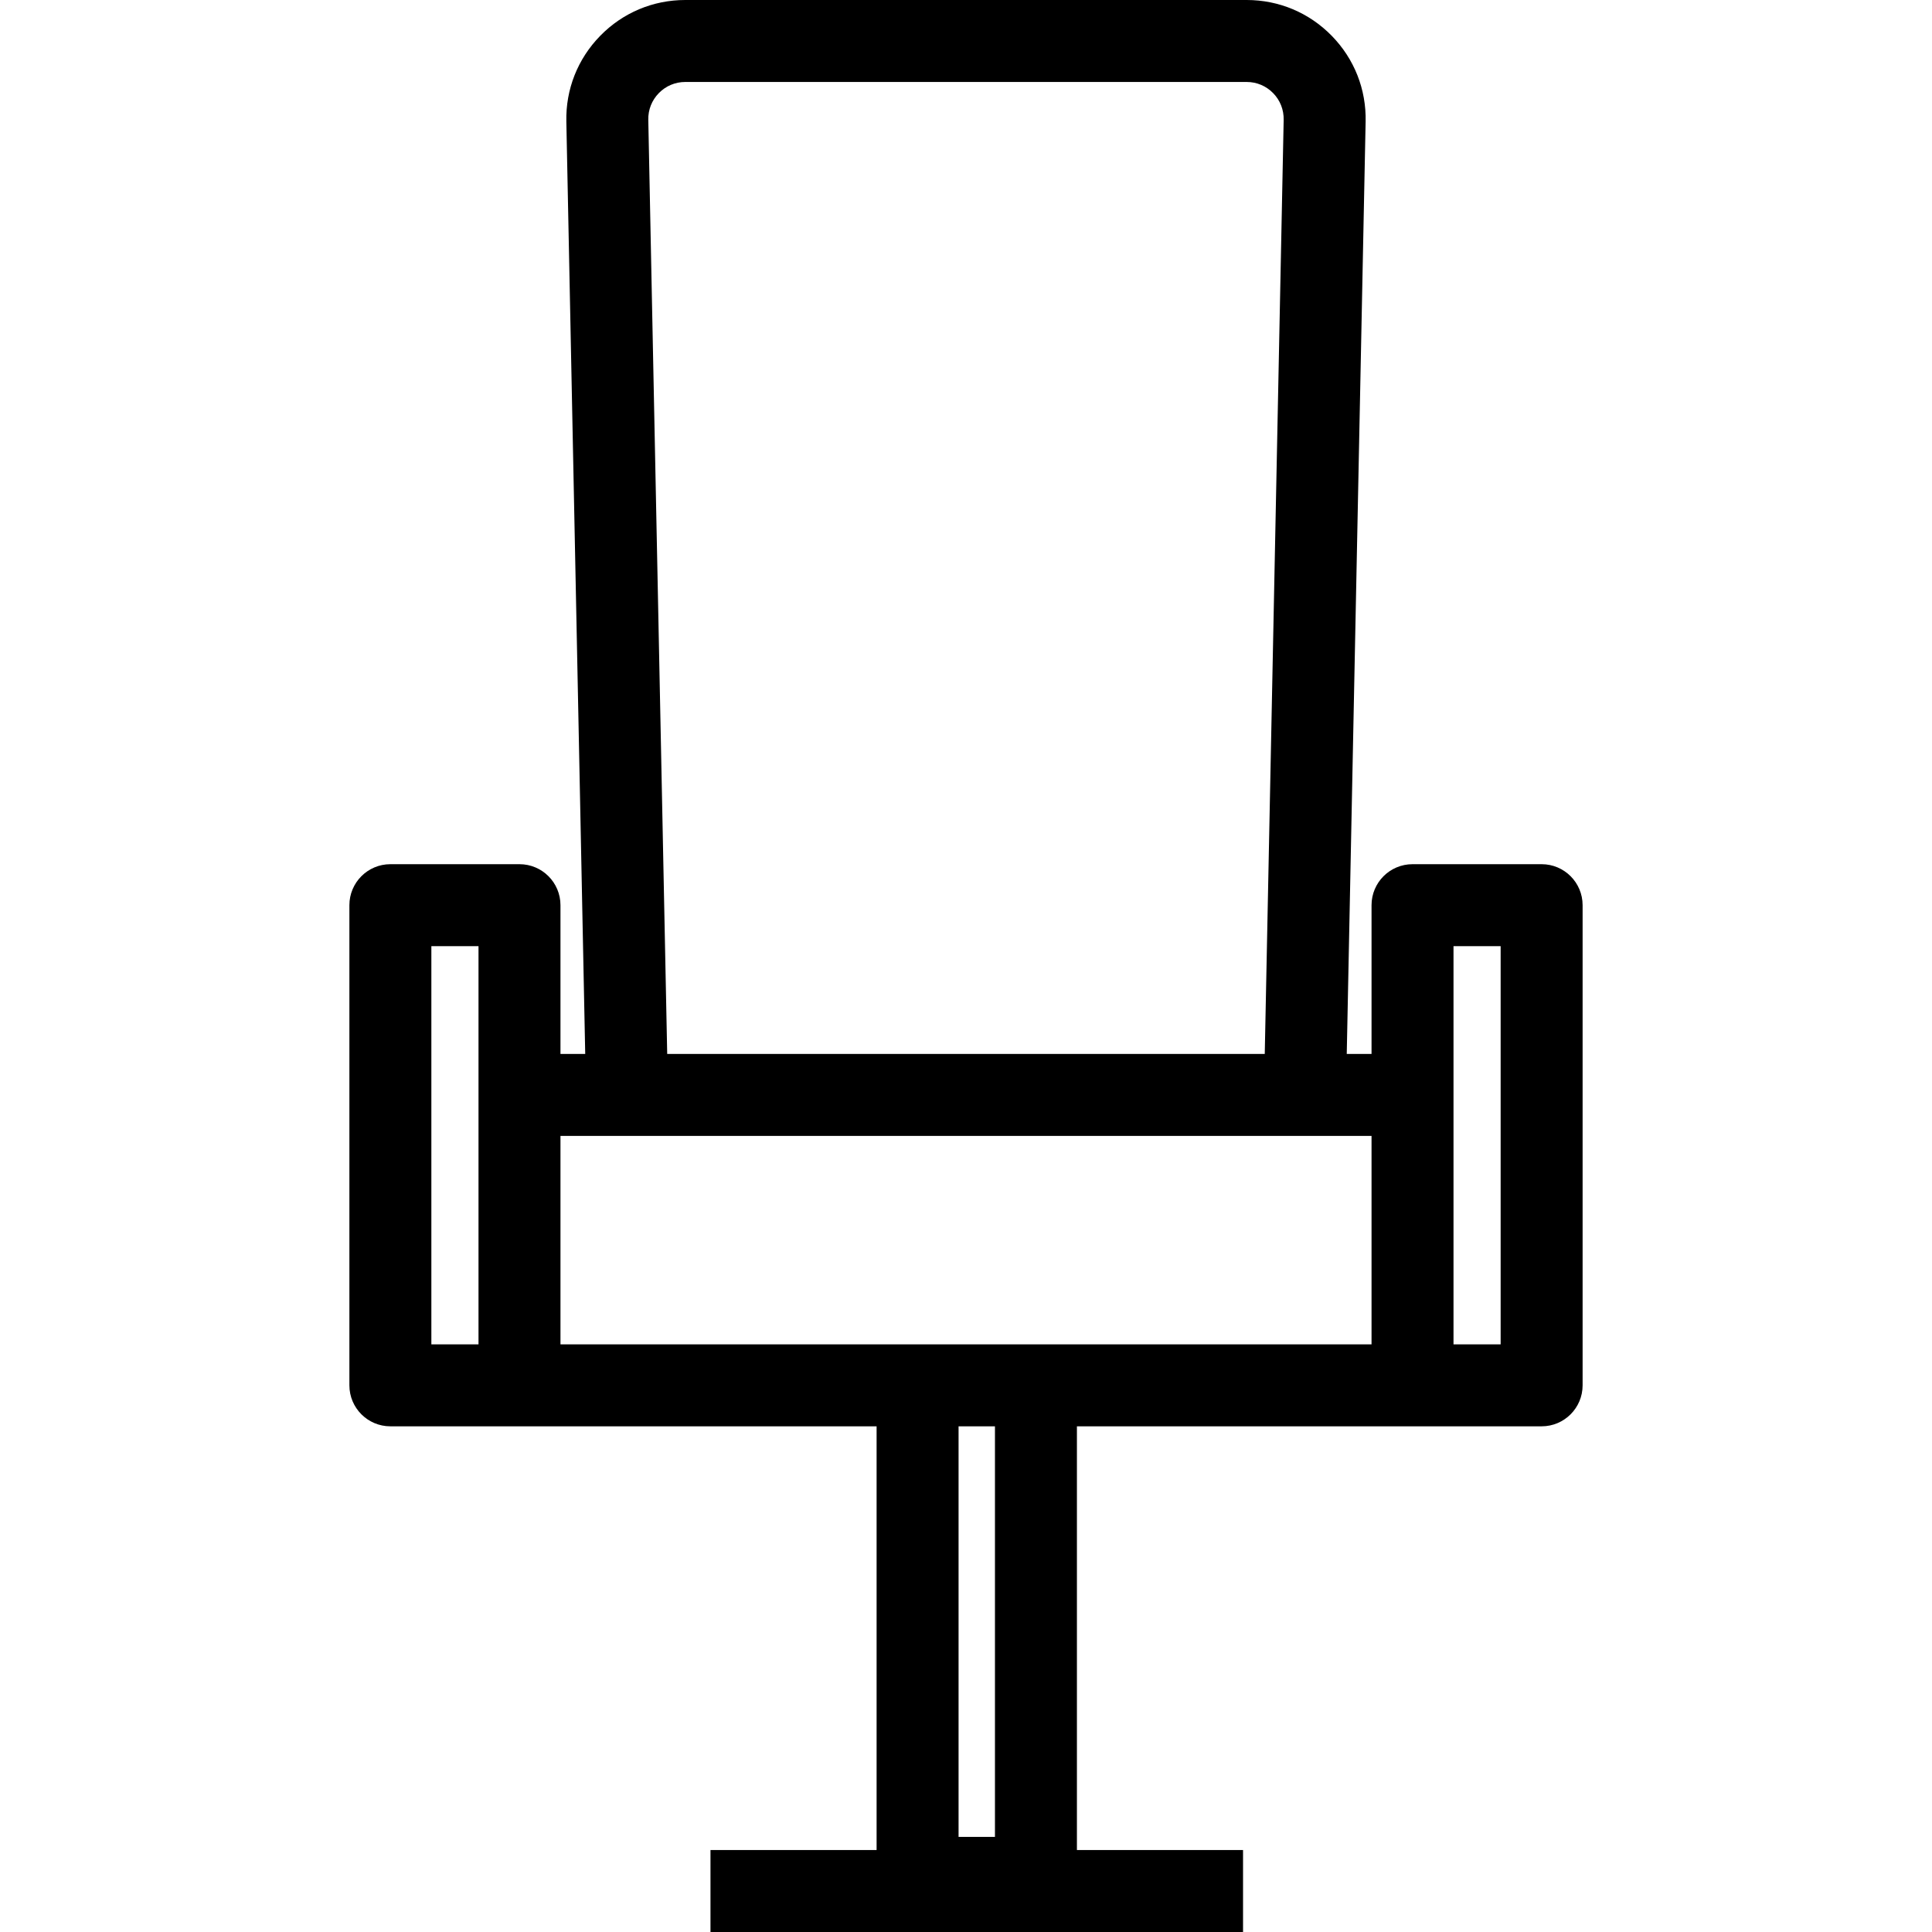 <?xml version="1.0" encoding="iso-8859-1"?>
<!-- Uploaded to: SVG Repo, www.svgrepo.com, Generator: SVG Repo Mixer Tools -->
<!DOCTYPE svg PUBLIC "-//W3C//DTD SVG 1.1//EN" "http://www.w3.org/Graphics/SVG/1.1/DTD/svg11.dtd">
<svg fill="#000000" height="800px" width="800px" version="1.1" id="Capa_1" xmlns="http://www.w3.org/2000/svg" xmlns:xlink="http://www.w3.org/1999/xlink" 
	 viewBox="0 0 282.845 282.845" xml:space="preserve">
<g id="Silla_camerino">
	<path d="M76.053,126.518H57.151c-3.313,0-6,2.687-6,6v70.296c0,3.313,2.687,6,6,6h12.902h6h52.281v62.03h-24.32v12h77.967v-12
		h-24.32v-62.03h49.132h6h12.901c3.313,0,6-2.687,6-6v-70.296c0-3.313-2.687-6-6-6h-18.901c-3.313,0-6,2.687-6,6v21.779h-3.629
		l2.763-136.485c0.107-4.726-1.654-9.189-4.959-12.569C191.663,1.862,187.239,0,182.511,0h-82.183c-4.727,0-9.15,1.861-12.456,5.242
		c-3.305,3.38-5.066,7.844-4.96,12.556l2.764,136.499h-3.624v-21.779C82.053,129.205,79.366,126.518,76.053,126.518z
		 M70.053,196.814h-6.902v-58.296h6.902v15.779V196.814z M145.661,268.922h-5.327v-60.108h5.327V268.922z M212.793,138.518h6.901
		v58.296h-6.901v-42.518V138.518z M96.453,13.631C97.481,12.579,98.858,12,100.328,12h82.183c1.471,0,2.848,0.579,3.876,1.631
		c1.027,1.051,1.576,2.44,1.542,3.923l-2.769,136.742H97.679L94.91,17.542C94.877,16.071,95.425,14.683,96.453,13.631z
		 M91.8,166.297h99.241h9.752v30.518H82.053v-30.518H91.8z"/>
</g>
</svg>